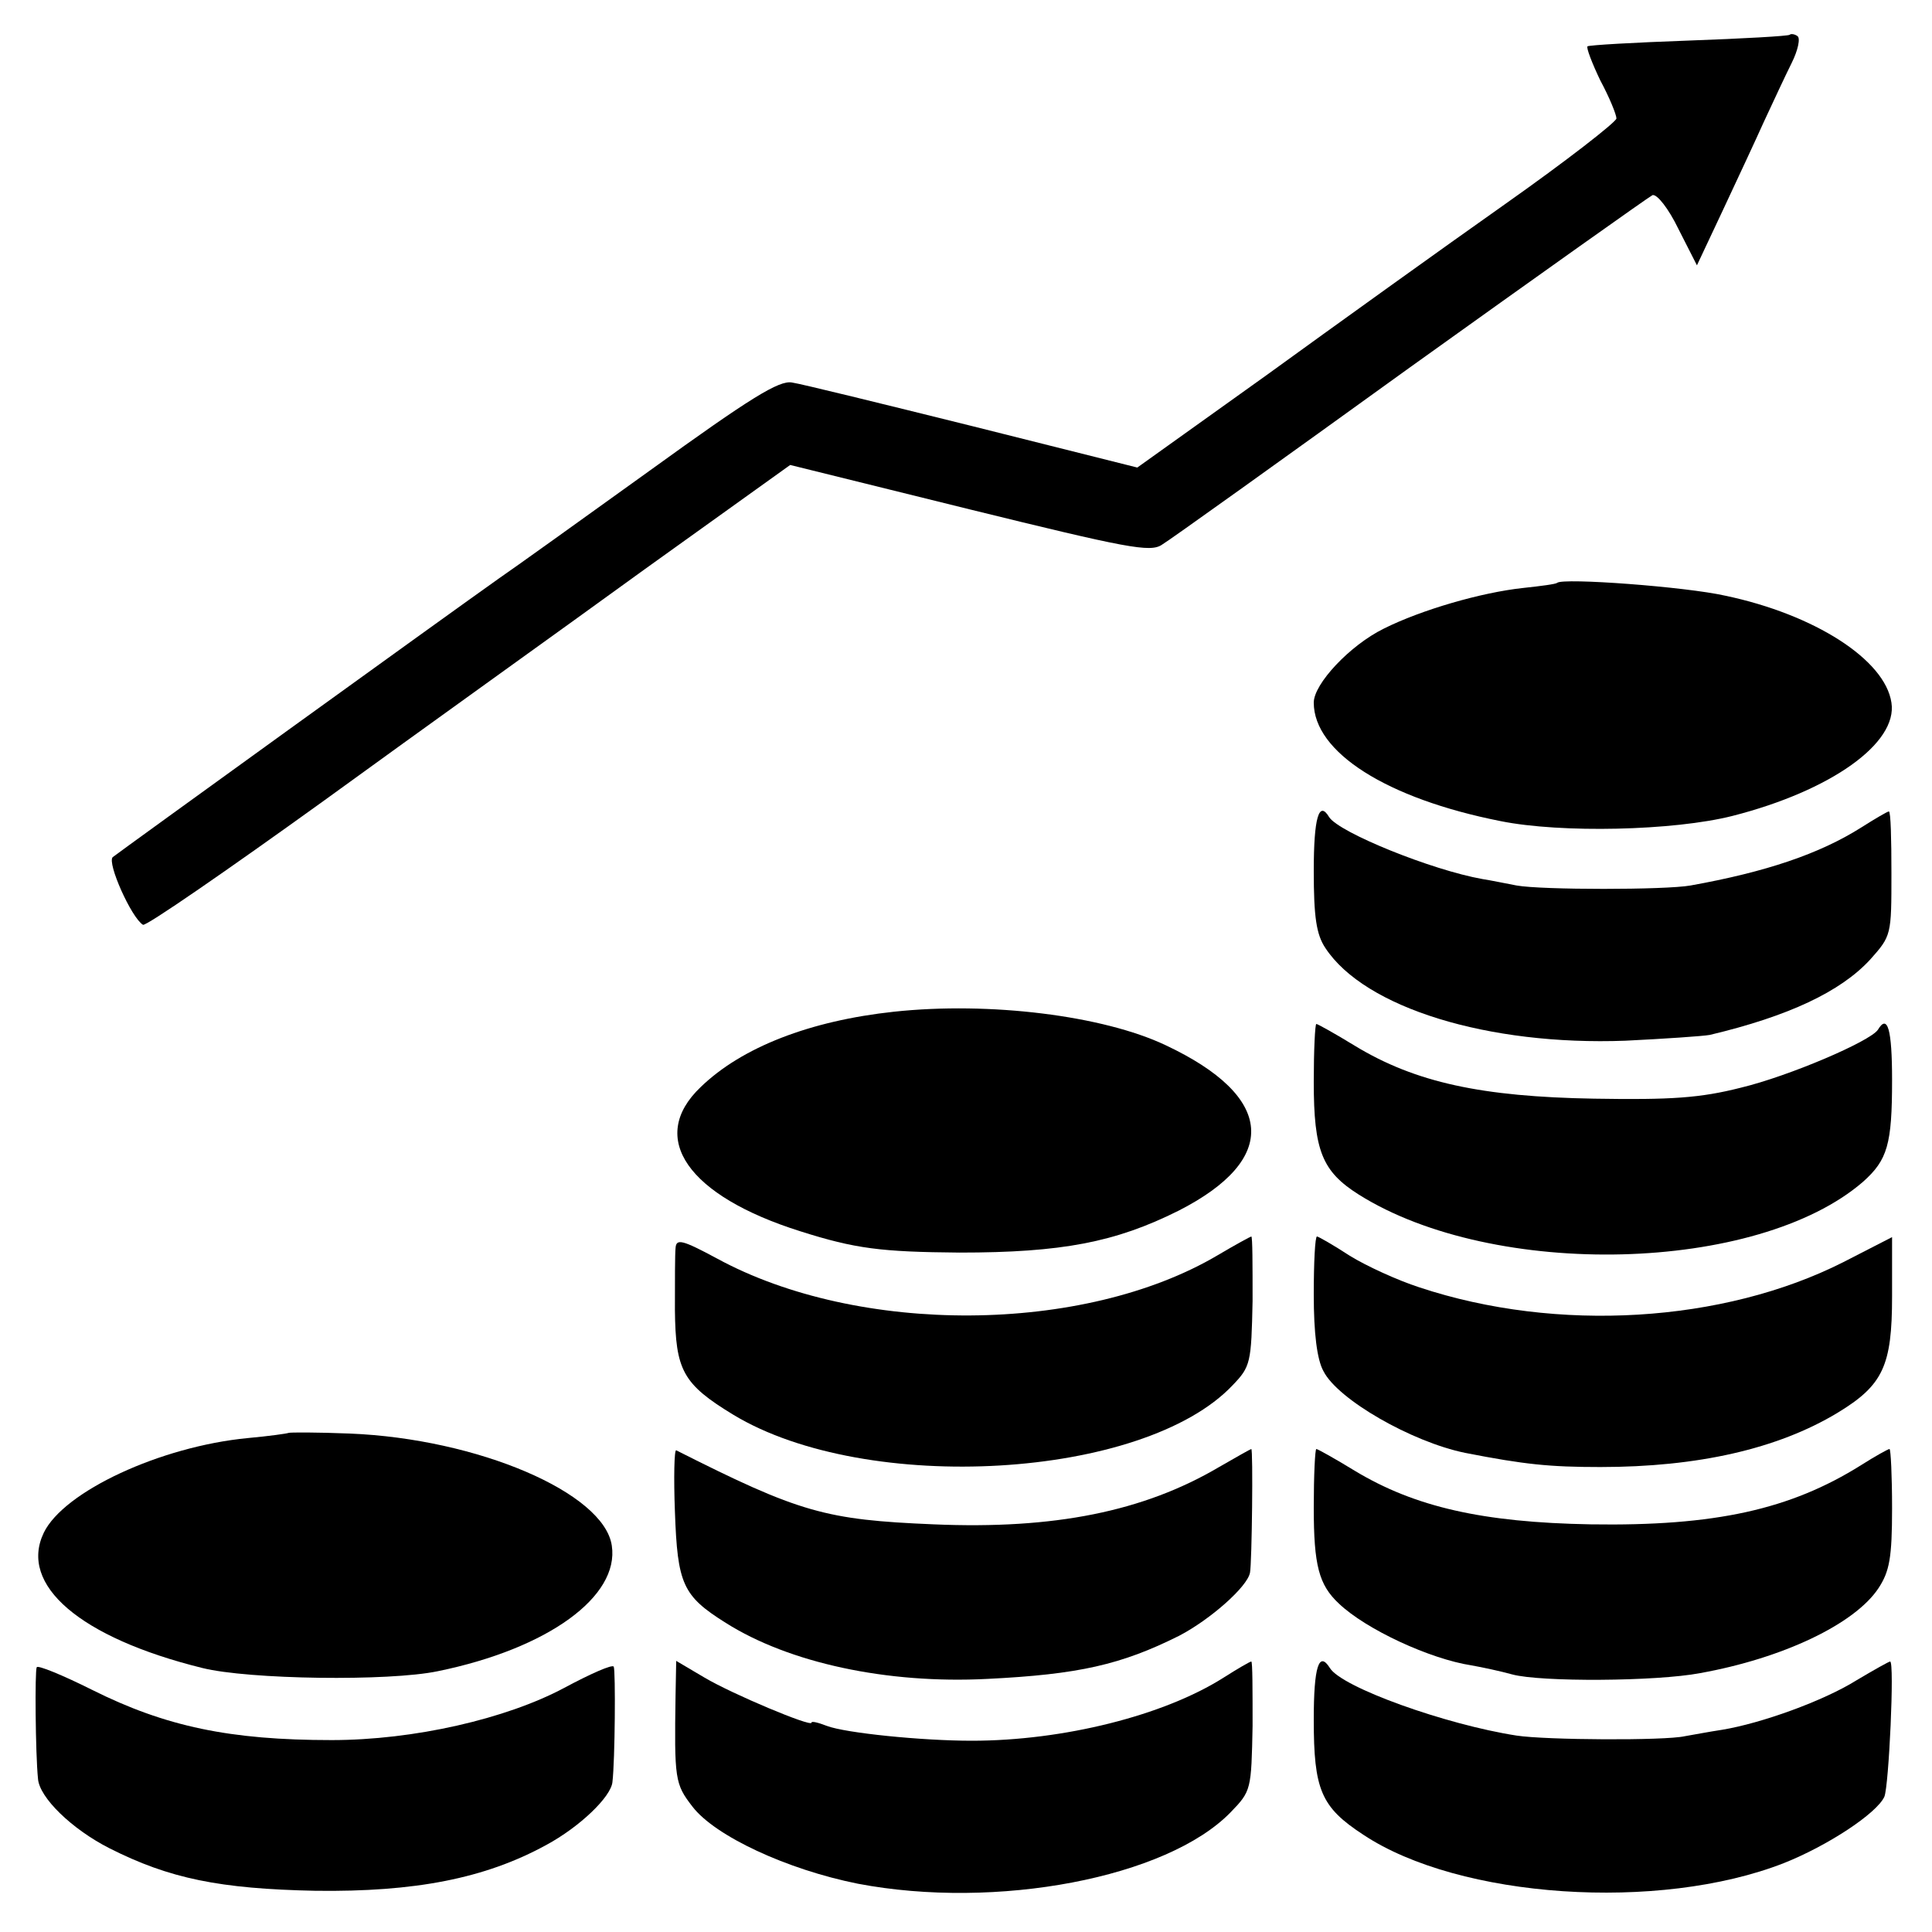 <?xml version="1.0" standalone="no"?>
<!DOCTYPE svg PUBLIC "-//W3C//DTD SVG 20010904//EN"
 "http://www.w3.org/TR/2001/REC-SVG-20010904/DTD/svg10.dtd">
<svg version="1.0" xmlns="http://www.w3.org/2000/svg"
 width="300pt" height="300pt" viewBox="0 0 300 300"
 preserveAspectRatio="xMidYMid meet">
<g transform="translate(0,300) scale(0.1,-0.1)"
fill="#000000" stroke="none">
<path d="M2779 2946 c-2 -2 -73 -6 -157 -9 -84 -3 -155 -7 -157 -9 -2 -2 7
-26 20 -53 14 -26 25 -53 25 -59 -1 -6 -78 -66 -173 -133 -95 -67 -262 -187
-371 -266 l-200 -143 -255 64 c-141 35 -267 66 -281 68 -20 4 -65 -24 -220
-136 -107 -77 -213 -153 -235 -168 -82 -58 -590 -425 -600 -433 -9 -9 29 -94
47 -105 4 -3 130 84 280 192 150 109 375 270 499 360 l226 162 279 -69 c244
-60 280 -67 298 -55 12 7 185 131 386 276 201 144 370 264 376 267 7 2 25 -21
40 -52 l29 -57 40 85 c22 47 51 109 64 138 14 30 33 71 43 91 10 20 14 39 9
42 -4 3 -10 4 -12 2z"/>
<path d="M2418 2095 c-2 -2 -25 -5 -53 -8 -65 -7 -158 -34 -216 -63 -53 -26
-109 -86 -109 -115 0 -77 113 -149 290 -184 94 -19 269 -15 360 8 153 39 257
113 247 176 -10 67 -120 137 -258 166 -62 14 -252 28 -261 20z"/>
<path d="M2040 1648 c0 -72 4 -99 18 -120 61 -93 253 -152 466 -144 61 3 120
7 131 9 122 29 203 67 249 117 33 37 33 38 33 134 0 53 -1 96 -4 96 -2 0 -21
-11 -43 -25 -65 -41 -148 -69 -265 -90 -39 -7 -231 -7 -270 0 -16 3 -40 8 -53
10 -79 14 -222 72 -238 96 -16 27 -24 -1 -24 -83z"/>
<path d="M1388 1429 c-130 -14 -236 -55 -300 -117 -83 -79 -20 -169 155 -224
85 -27 125 -32 247 -33 159 0 242 16 340 65 157 80 150 177 -20 257 -97 46
-273 68 -422 52z"/>
<path d="M2040 1320 c0 -107 13 -139 70 -175 210 -132 619 -122 783 20 38 34
45 58 45 158 0 79 -7 103 -22 78 -12 -18 -138 -72 -213 -90 -63 -16 -108 -19
-228 -17 -174 3 -277 25 -371 82 -31 19 -58 34 -60 34 -2 0 -4 -41 -4 -90z"/>
<path d="M1049 1062 c-1 -9 -1 -53 -1 -96 1 -94 12 -115 91 -163 207 -125 637
-100 775 46 28 29 29 35 31 131 0 55 0 100 -2 100 -1 0 -25 -13 -52 -29 -208
-123 -558 -125 -778 -5 -54 29 -63 31 -64 16z"/>
<path d="M2040 990 c0 -60 5 -101 15 -119 22 -44 137 -110 220 -127 92 -18
131 -22 210 -22 151 0 275 28 368 84 71 43 85 73 85 181 l0 92 -76 -39 c-186
-94 -444 -110 -658 -39 -34 11 -82 33 -108 49 -26 17 -49 30 -51 30 -3 0 -5
-41 -5 -90z"/>
<path d="M448 775 c-2 -1 -30 -5 -63 -8 -136 -13 -286 -83 -317 -147 -39 -81
56 -163 246 -210 72 -18 290 -21 366 -5 171 35 282 116 270 195 -12 82 -208
166 -407 174 -50 2 -93 2 -95 1z"/>
<path d="M1048 653 c4 -113 12 -131 79 -173 98 -62 250 -95 406 -87 142 7 208
22 298 67 48 25 106 76 110 98 3 15 5 192 2 192 -1 0 -24 -13 -50 -28 -117
-69 -256 -97 -443 -89 -168 7 -208 18 -400 115 -3 1 -4 -42 -2 -95z"/>
<path d="M2040 659 c0 -90 8 -120 39 -149 42 -40 141 -86 206 -96 17 -3 45 -9
63 -14 44 -12 224 -11 292 2 128 23 240 76 277 132 17 26 21 47 21 124 0 50
-2 92 -4 92 -2 0 -22 -11 -44 -25 -110 -69 -227 -95 -420 -92 -168 3 -273 27
-366 83 -31 19 -58 34 -60 34 -2 0 -4 -41 -4 -91z"/>
<path d="M57 411 c-3 -5 -2 -134 2 -173 2 -29 52 -78 111 -108 93 -47 171 -63
320 -66 154 -2 263 19 358 71 52 28 101 75 103 98 4 33 5 173 2 179 -2 4 -36
-11 -77 -33 -90 -48 -233 -81 -361 -81 -158 0 -258 21 -372 78 -46 23 -85 39
-86 35z"/>
<path d="M1049 368 c-2 -131 -1 -138 26 -173 35 -46 147 -98 257 -120 215 -41
480 9 579 111 32 33 32 35 34 134 0 55 0 100 -2 100 -2 0 -21 -11 -43 -25 -93
-59 -249 -98 -391 -98 -78 0 -196 12 -225 23 -13 5 -24 8 -24 5 0 -7 -122 44
-166 70 l-44 26 -1 -53z"/>
<path d="M2040 330 c0 -109 11 -136 77 -179 149 -99 459 -120 653 -44 68 27
144 77 156 103 7 16 16 210 9 210 -2 0 -25 -13 -52 -29 -51 -32 -148 -67 -209
-77 -20 -3 -46 -8 -58 -10 -31 -7 -215 -6 -261 1 -110 17 -272 75 -290 105
-17 27 -25 2 -25 -80z"/>
</g>
</svg>
